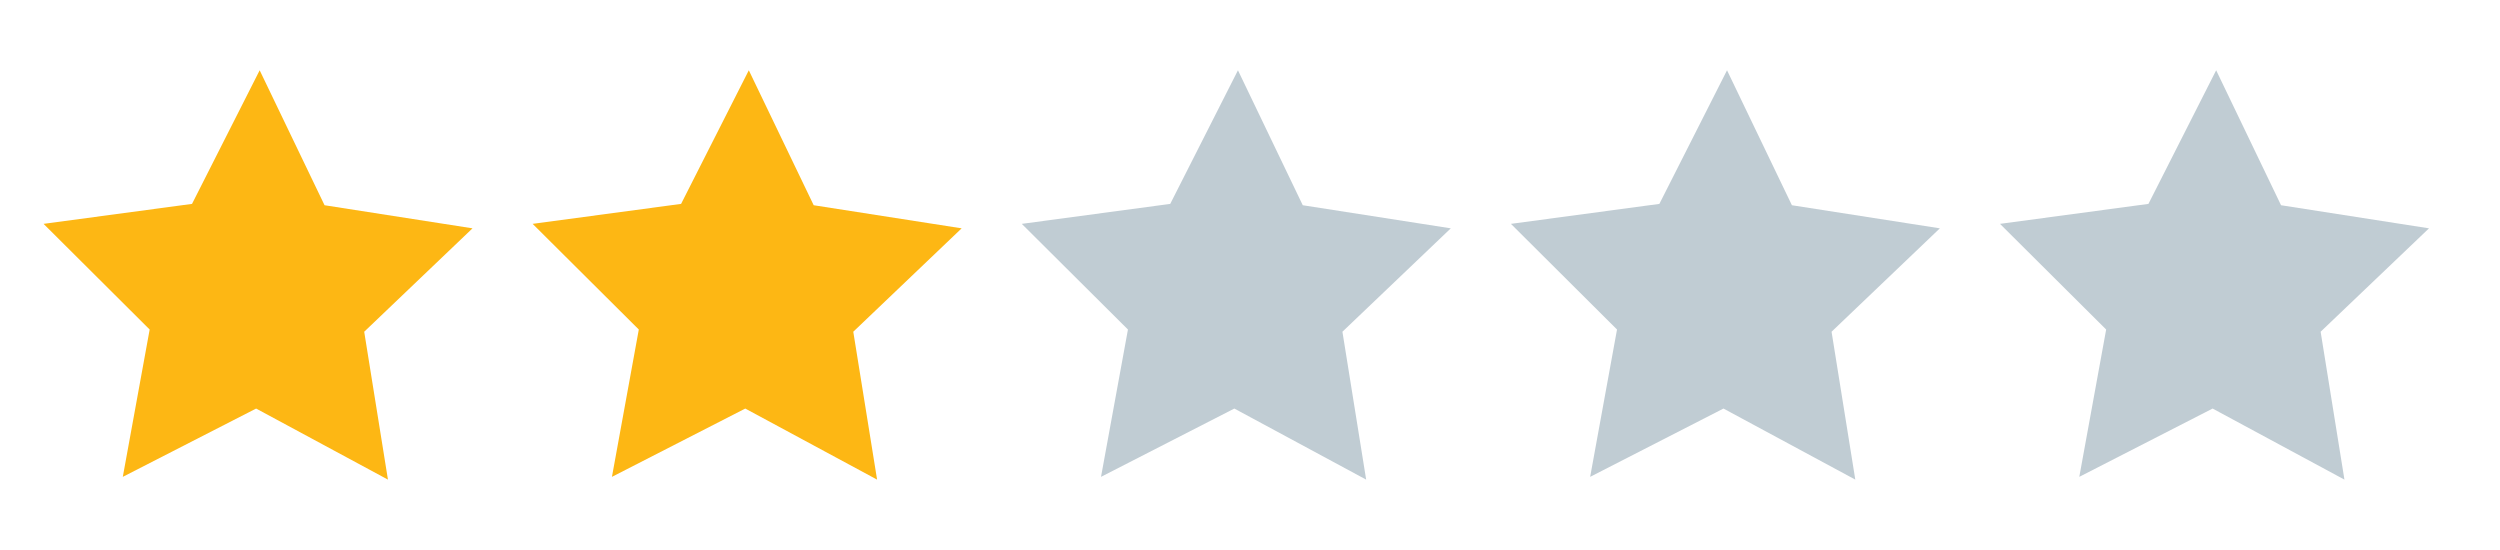 <?xml version="1.0" encoding="UTF-8"?><svg id="Calque_1" xmlns="http://www.w3.org/2000/svg" viewBox="0 0 351.79 77.38"><defs><style>.cls-1{fill:#c0ccd3;}.cls-2{fill:#fdb714;}</style></defs><polygon class="cls-2" points="54.59 67.49 36.04 57.49 17.28 67.1 21.06 46.37 6.13 31.5 27.02 28.69 36.54 9.89 45.67 28.88 66.49 32.13 51.25 46.68 54.59 67.49"/><polygon class="cls-2" points="123.42 67.49 104.87 57.49 86.11 67.1 89.89 46.37 74.95 31.5 95.84 28.69 105.37 9.89 114.5 28.88 135.32 32.13 120.07 46.68 123.42 67.49"/><polygon class="cls-1" points="192.24 67.49 173.69 57.49 154.93 67.1 158.72 46.37 143.78 31.5 164.67 28.69 174.2 9.89 183.32 28.88 204.15 32.13 188.9 46.68 192.24 67.49"/><polygon class="cls-1" points="261.07 67.49 242.52 57.49 223.76 67.1 227.54 46.37 212.61 31.5 233.5 28.69 243.02 9.89 252.15 28.88 272.97 32.13 257.73 46.68 261.07 67.49"/><polygon class="cls-1" points="329.9 67.49 311.35 57.49 292.59 67.1 296.37 46.37 281.43 31.5 302.32 28.69 311.85 9.89 320.98 28.88 341.8 32.13 326.55 46.68 329.9 67.49"/></svg>